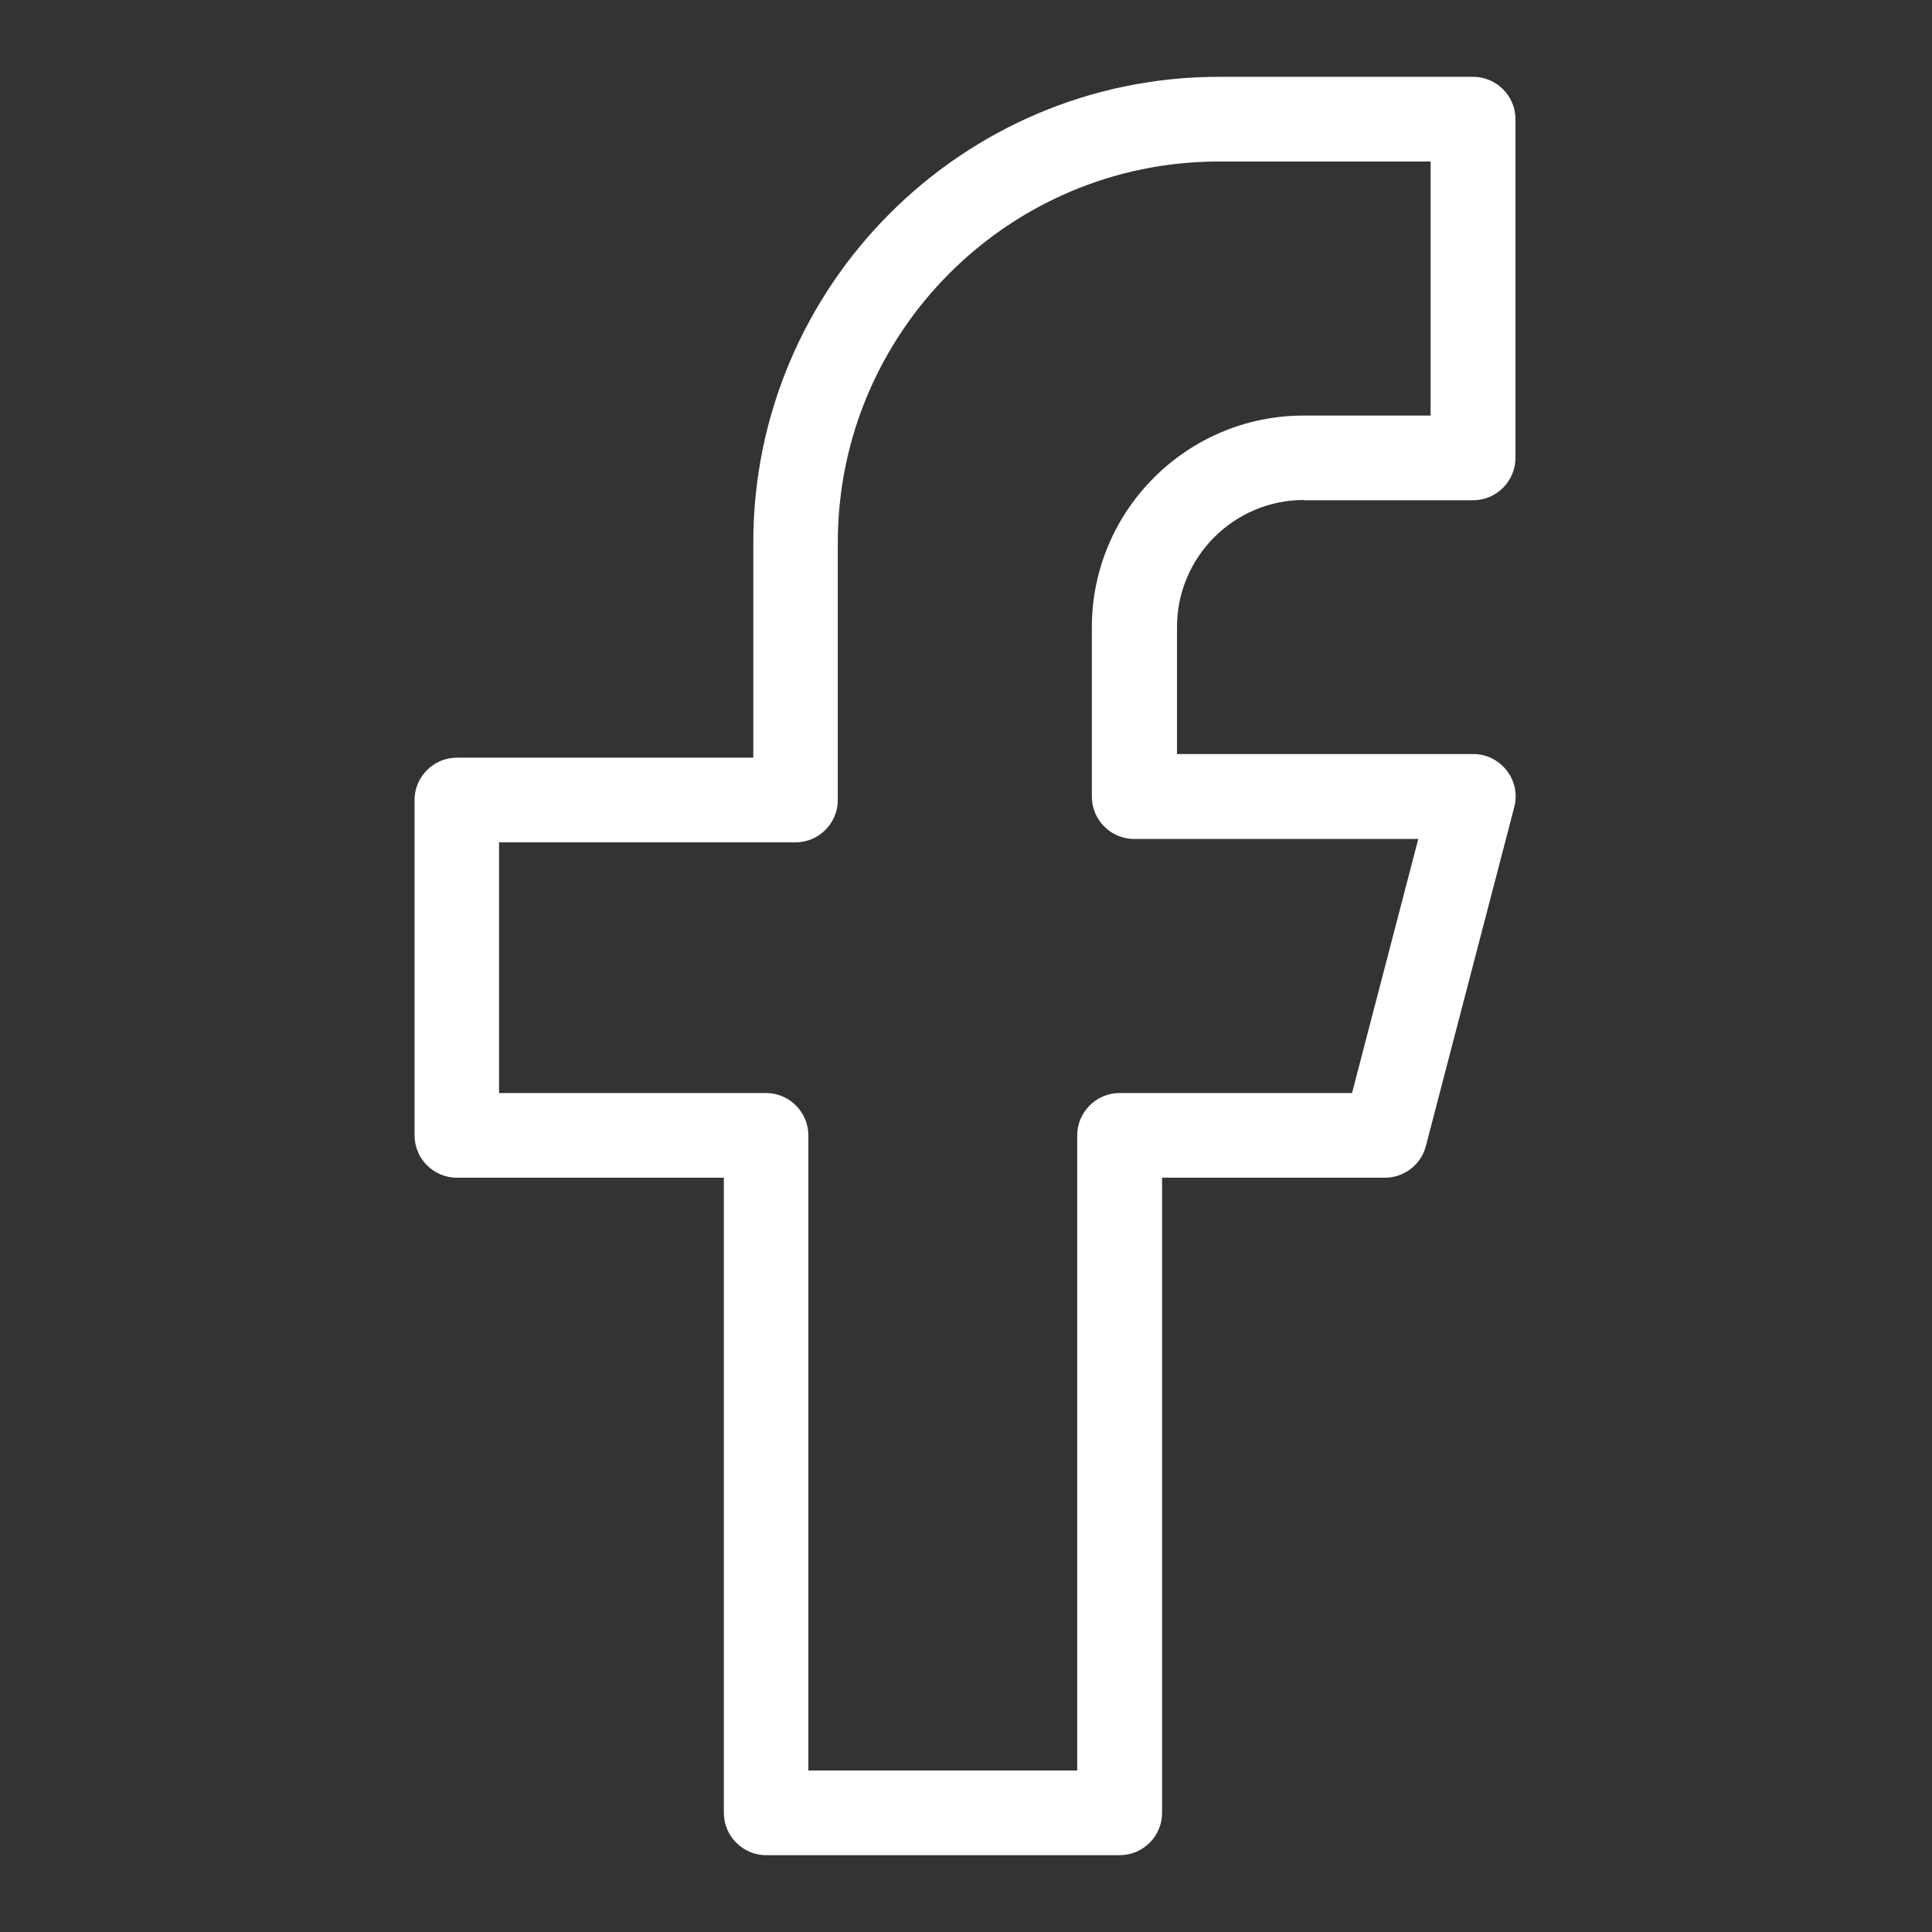 <?xml version="1.0" encoding="UTF-8"?> <svg xmlns="http://www.w3.org/2000/svg" version="1.1" viewBox="0 0 100 100"><rect x="0" y="0" width="100" height="100" fill="#333333" stroke="none"/><defs><style> .cls-1 { fill: #fff; } </style></defs><g><g id="Calque_1"><path class="cls-1" d="M58.715,43.425h14.695l-3.429,13.15h-12.032c-1.207,0-2.192.985-2.192,2.192v32.874h-13.916v-32.874c0-1.207-.985-2.192-2.192-2.192h-13.817v-12.974h15.341c1.207,0,2.192-.985,2.192-2.192v-13.325c0-10.872,8.843-19.724,19.724-19.724h10.958v13.15h-6.575c-6.04,0-10.958,4.918-10.958,10.958v8.766c0,1.207.985,2.192,2.192,2.192h.008ZM67.482,25.892h8.766c1.207,0,2.192-.985,2.192-2.192V6.168c0-1.207-.985-2.192-2.192-2.192h-13.15c-13.291,0-24.108,10.817-24.108,24.108v11.133h-15.341c-1.207,0-2.192.985-2.192,2.192v17.357c0,1.207.985,2.192,2.192,2.192h13.817v32.874c0,1.207.985,2.192,2.192,2.192h18.299c1.207,0,2.192-.985,2.192-2.192v-32.874h11.528c.997,0,1.875-.668,2.127-1.644l4.572-17.533c.176-.659.034-1.357-.385-1.896-.415-.535-1.053-.856-1.729-.856h-15.341v-6.575c0-3.626,2.949-6.575,6.575-6.575l-.013.013Z"></path></g></g></svg> 